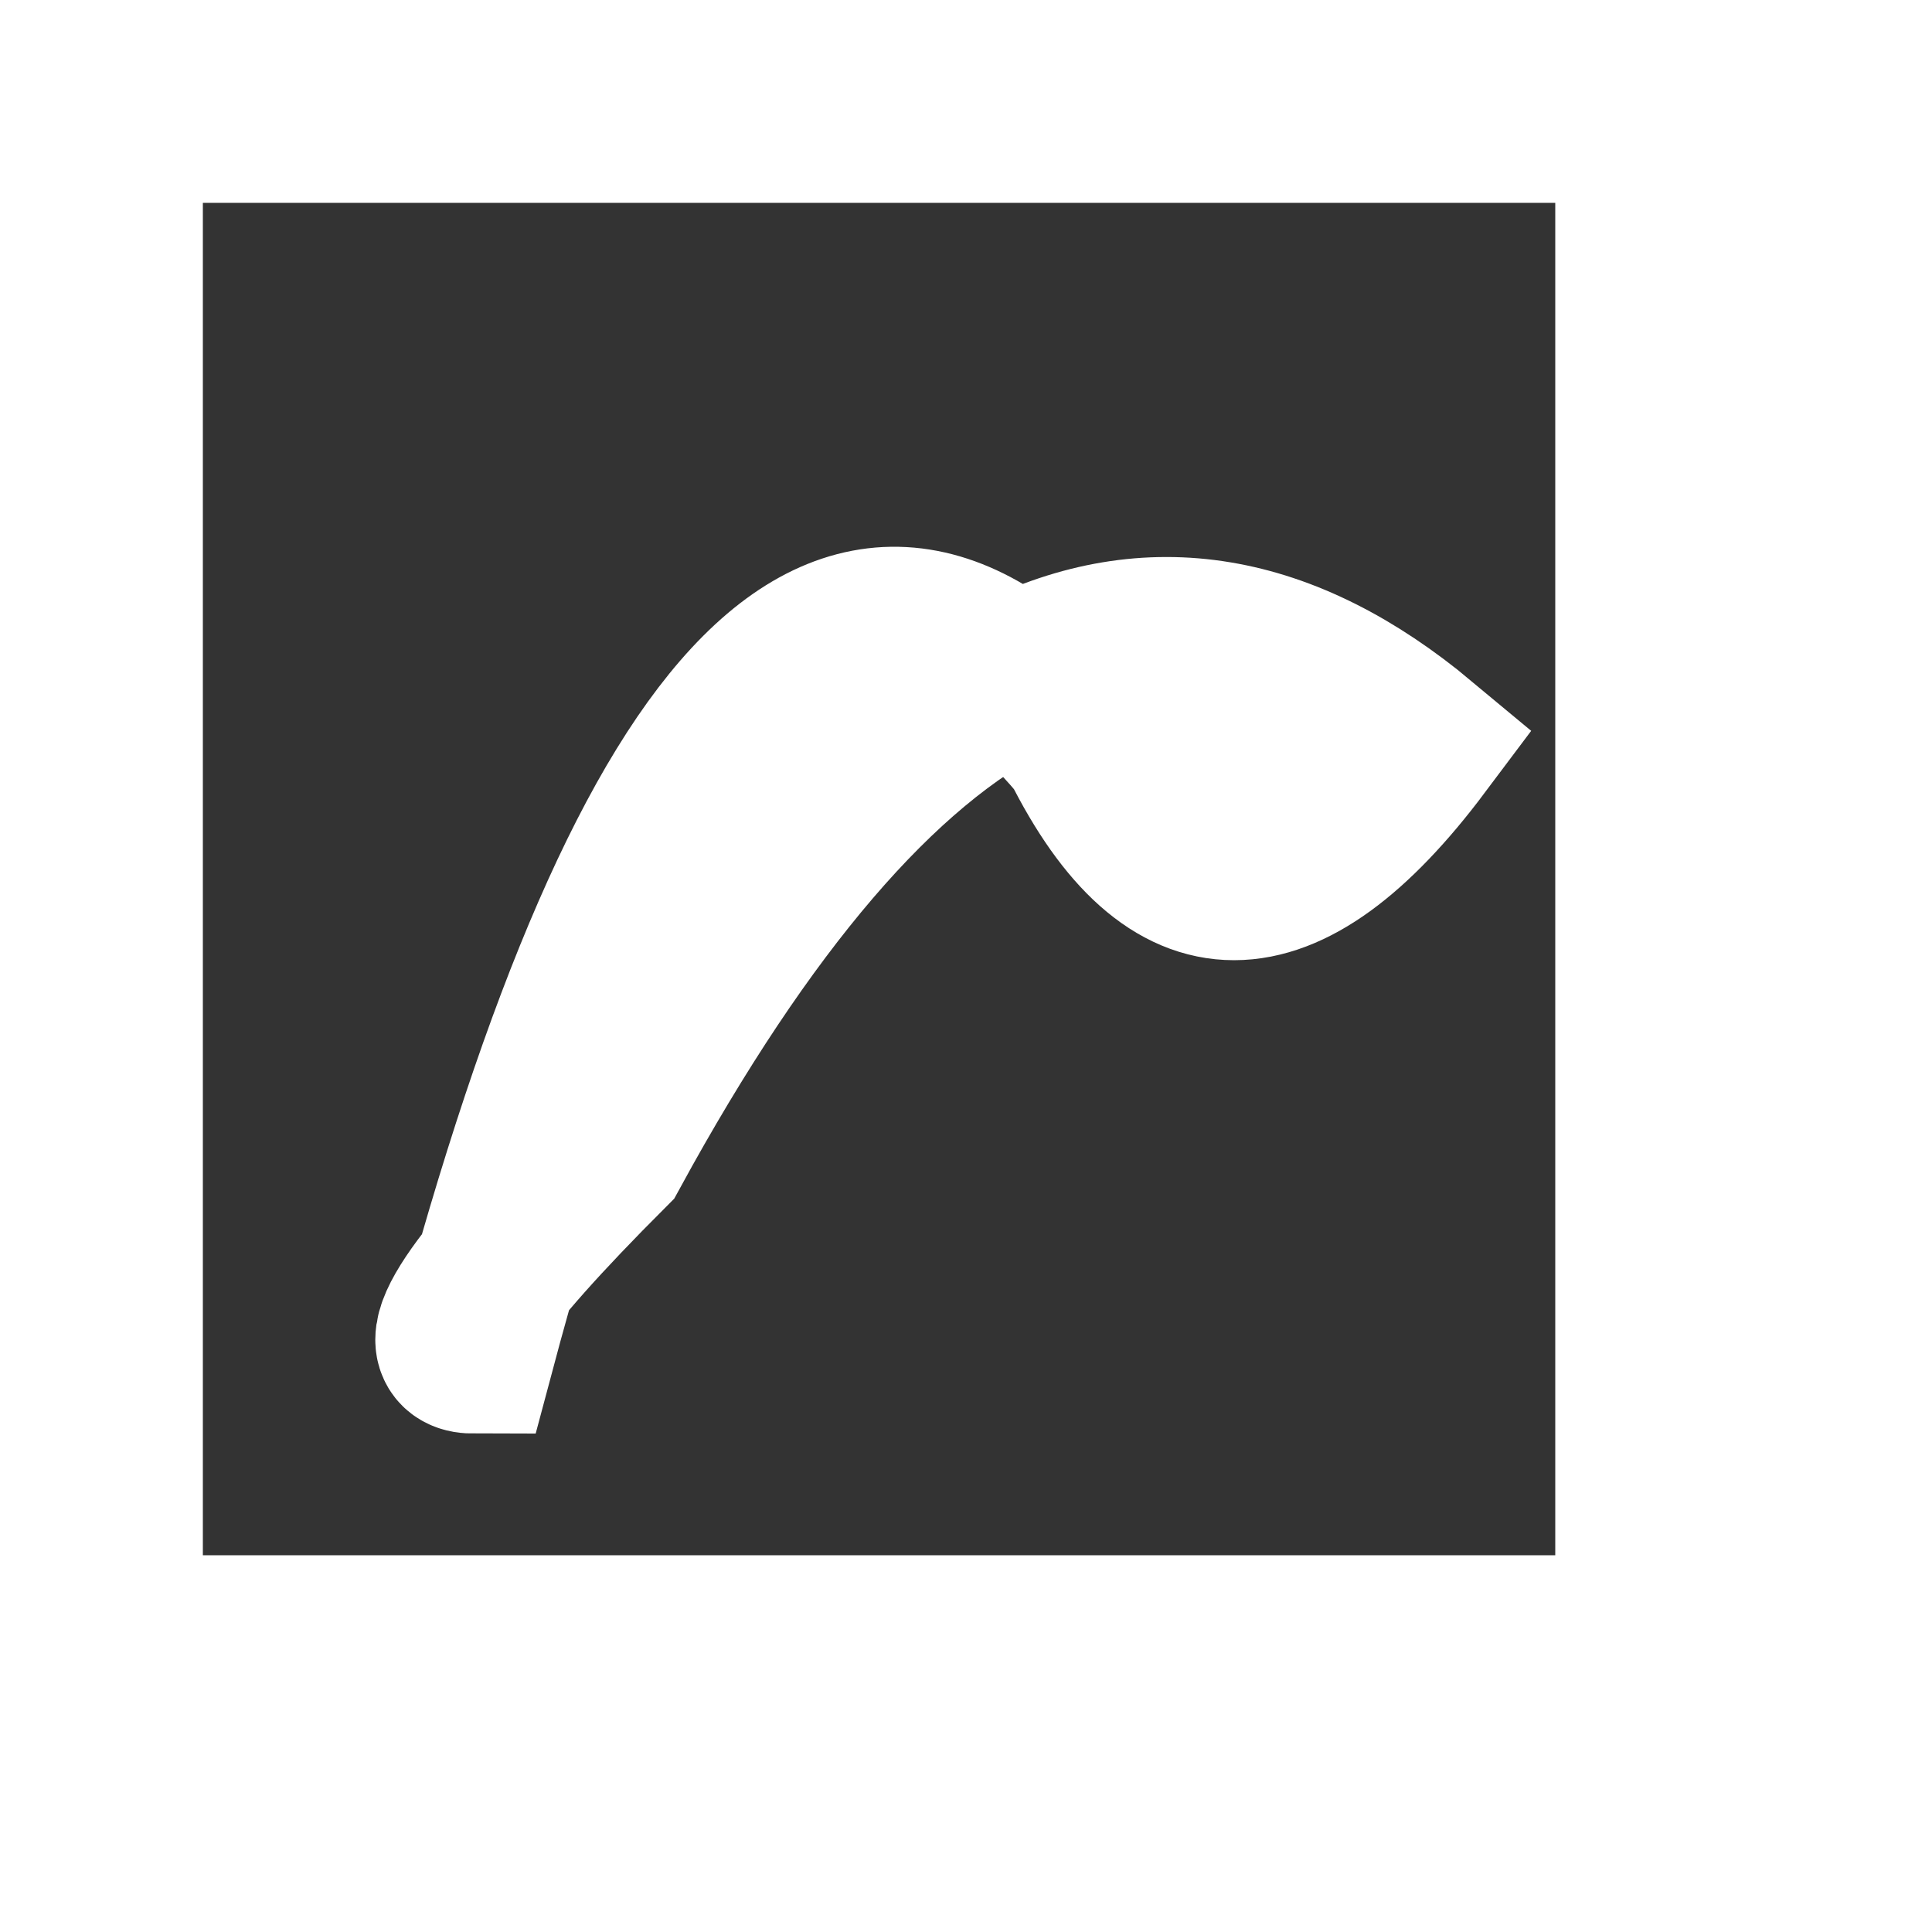 
<svg xmlns="http://www.w3.org/2000/svg" viewBox="0 0 100 100" fill="none" stroke="white" stroke-width="12" stroke-linecap="round" style="transform: scale(0.7) translate(15px, 15px)">
  <rect x="0" y="0" width="100" height="100" fill="#333333" stroke="none"/>
  <path d="M 20 85 
           Q 40 10, 65 40 
           Q 75 60, 90 40 
           Q 60 15, 30 70 
           Q 15 85, 20 85 Z" 
        fill="white"/>
</svg>
